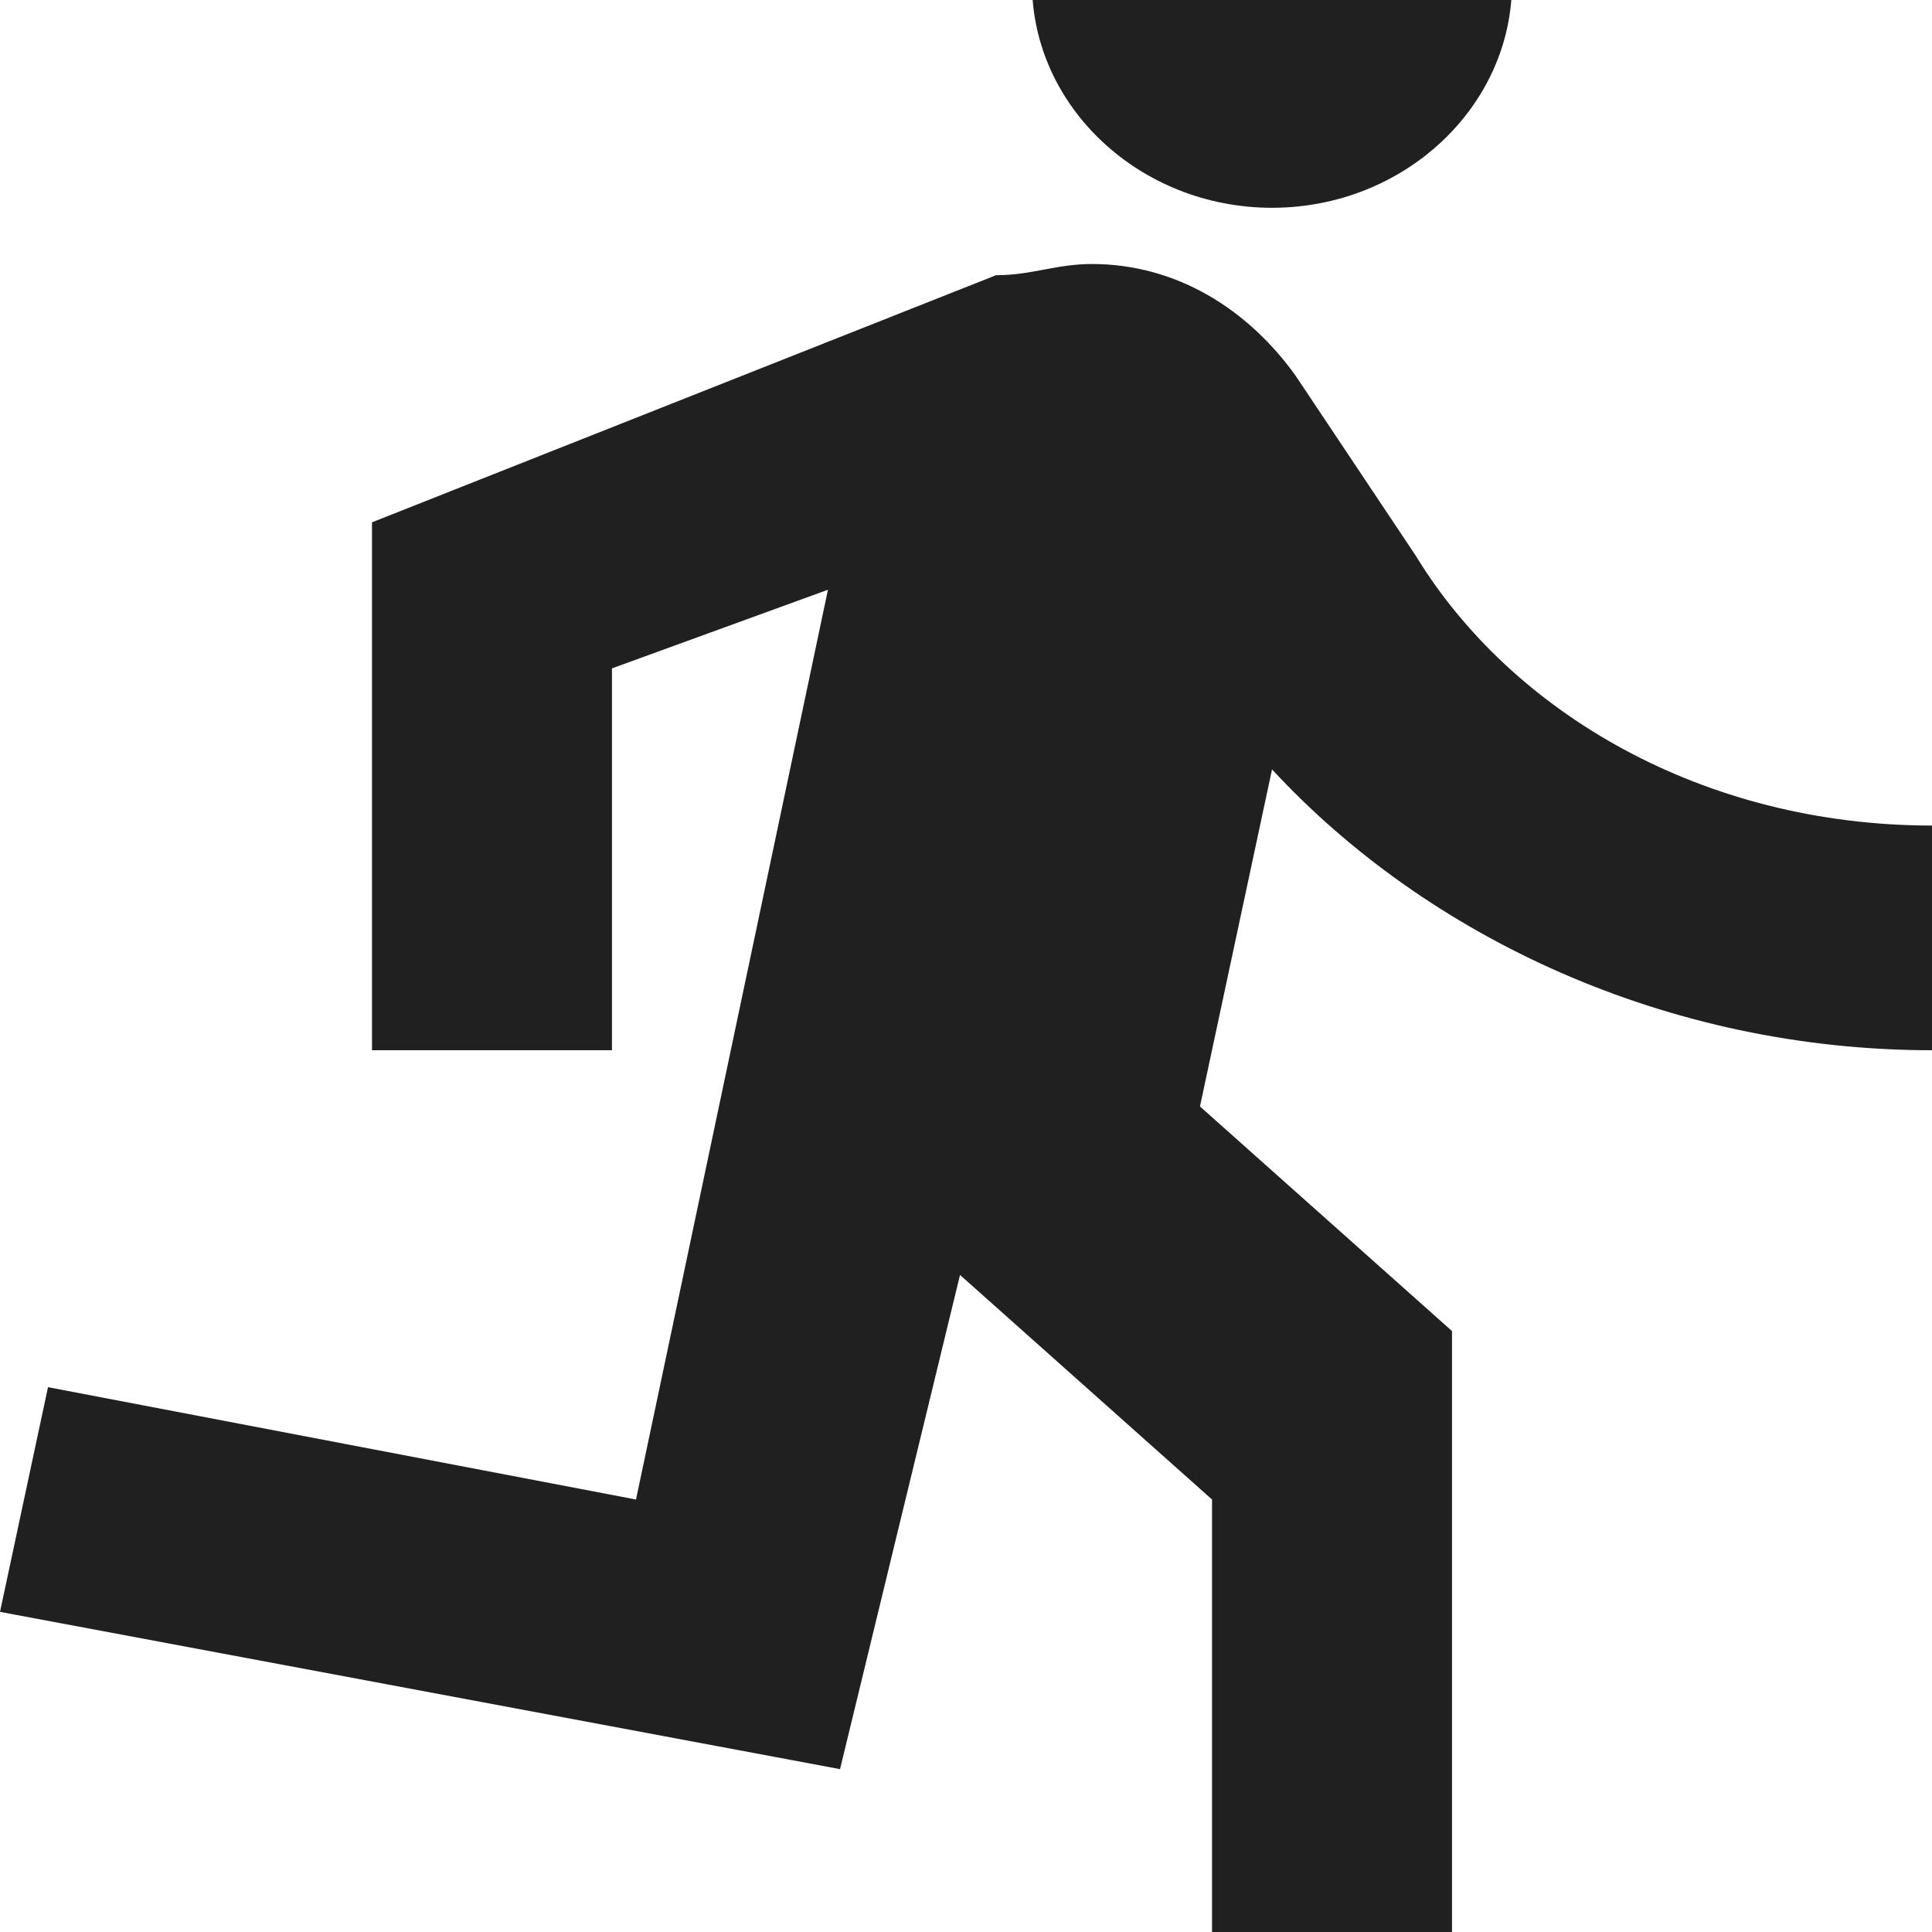 <svg xml:space="preserve" viewBox="0 0 1080 1080" height="1080" width="1080" version="1.1" xmlns:xlink="http://www.w3.org/1999/xlink" xmlns="http://www.w3.org/2000/svg">
<desc>Created with Fabric.js 5.2.4</desc>
<defs>
</defs>
<g id="d49545be-35cf-4ec6-be20-a8316b977c0a" transform="matrix(1 0 0 1 540 540)">
<rect height="1080" width="1080" ry="0" rx="0" y="-540" x="-540" data-sanitized-vector-effect="non-scaling-stroke" style="stroke: none; stroke-width: 1; stroke-dasharray: none; stroke-linecap: butt; stroke-dashoffset: 0; stroke-linejoin: miter; stroke-miterlimit: 4; fill: rgb(255,255,255); fill-rule: nonzero; opacity: 1; visibility: hidden;"></rect>
</g>
<g id="1a3fe31f-69ff-4a56-a489-36b04125d0a6" transform="matrix(1 0 0 1 540 540)">
</g>
<g transform="matrix(54 0 0 54 540 540)">
<path stroke-linecap="round" d="M 13.168 4.651 C 14.534 4.651 15.652 3.605 15.652 2.326 C 15.652 1.047 14.534 0 13.168 0 C 11.801 0 10.683 1.047 10.683 2.326 C 10.683 3.605 11.801 4.651 13.168 4.651 Z M 8.696 20.814 L 9.938 15.698 L 12.547 18.023 L 12.547 25 L 15.031 25 L 15.031 16.279 L 12.422 13.954 L 13.168 10.465 C 14.783 12.209 17.267 13.372 20 13.372 L 20 11.046 C 17.64 11.046 15.652 9.884 14.658 8.256 L 13.416 6.395 C 12.919 5.698 12.174 5.233 11.304 5.233 C 10.932 5.233 10.683 5.349 10.311 5.349 L 3.851 7.907 L 3.851 13.372 L 6.335 13.372 L 6.335 9.419 L 8.571 8.605 L 6.584 18.023 L 0.497 16.86 L 0 19.186 L 8.696 20.814 Z" transform="translate(-10, -12.5)" style="stroke: none; stroke-width: 1; stroke-dasharray: none; stroke-linecap: butt; stroke-dashoffset: 0; stroke-linejoin: miter; stroke-miterlimit: 4; fill: rgb(32,32,32); fill-rule: nonzero; opacity: 1;"></path>
</g>
</svg>